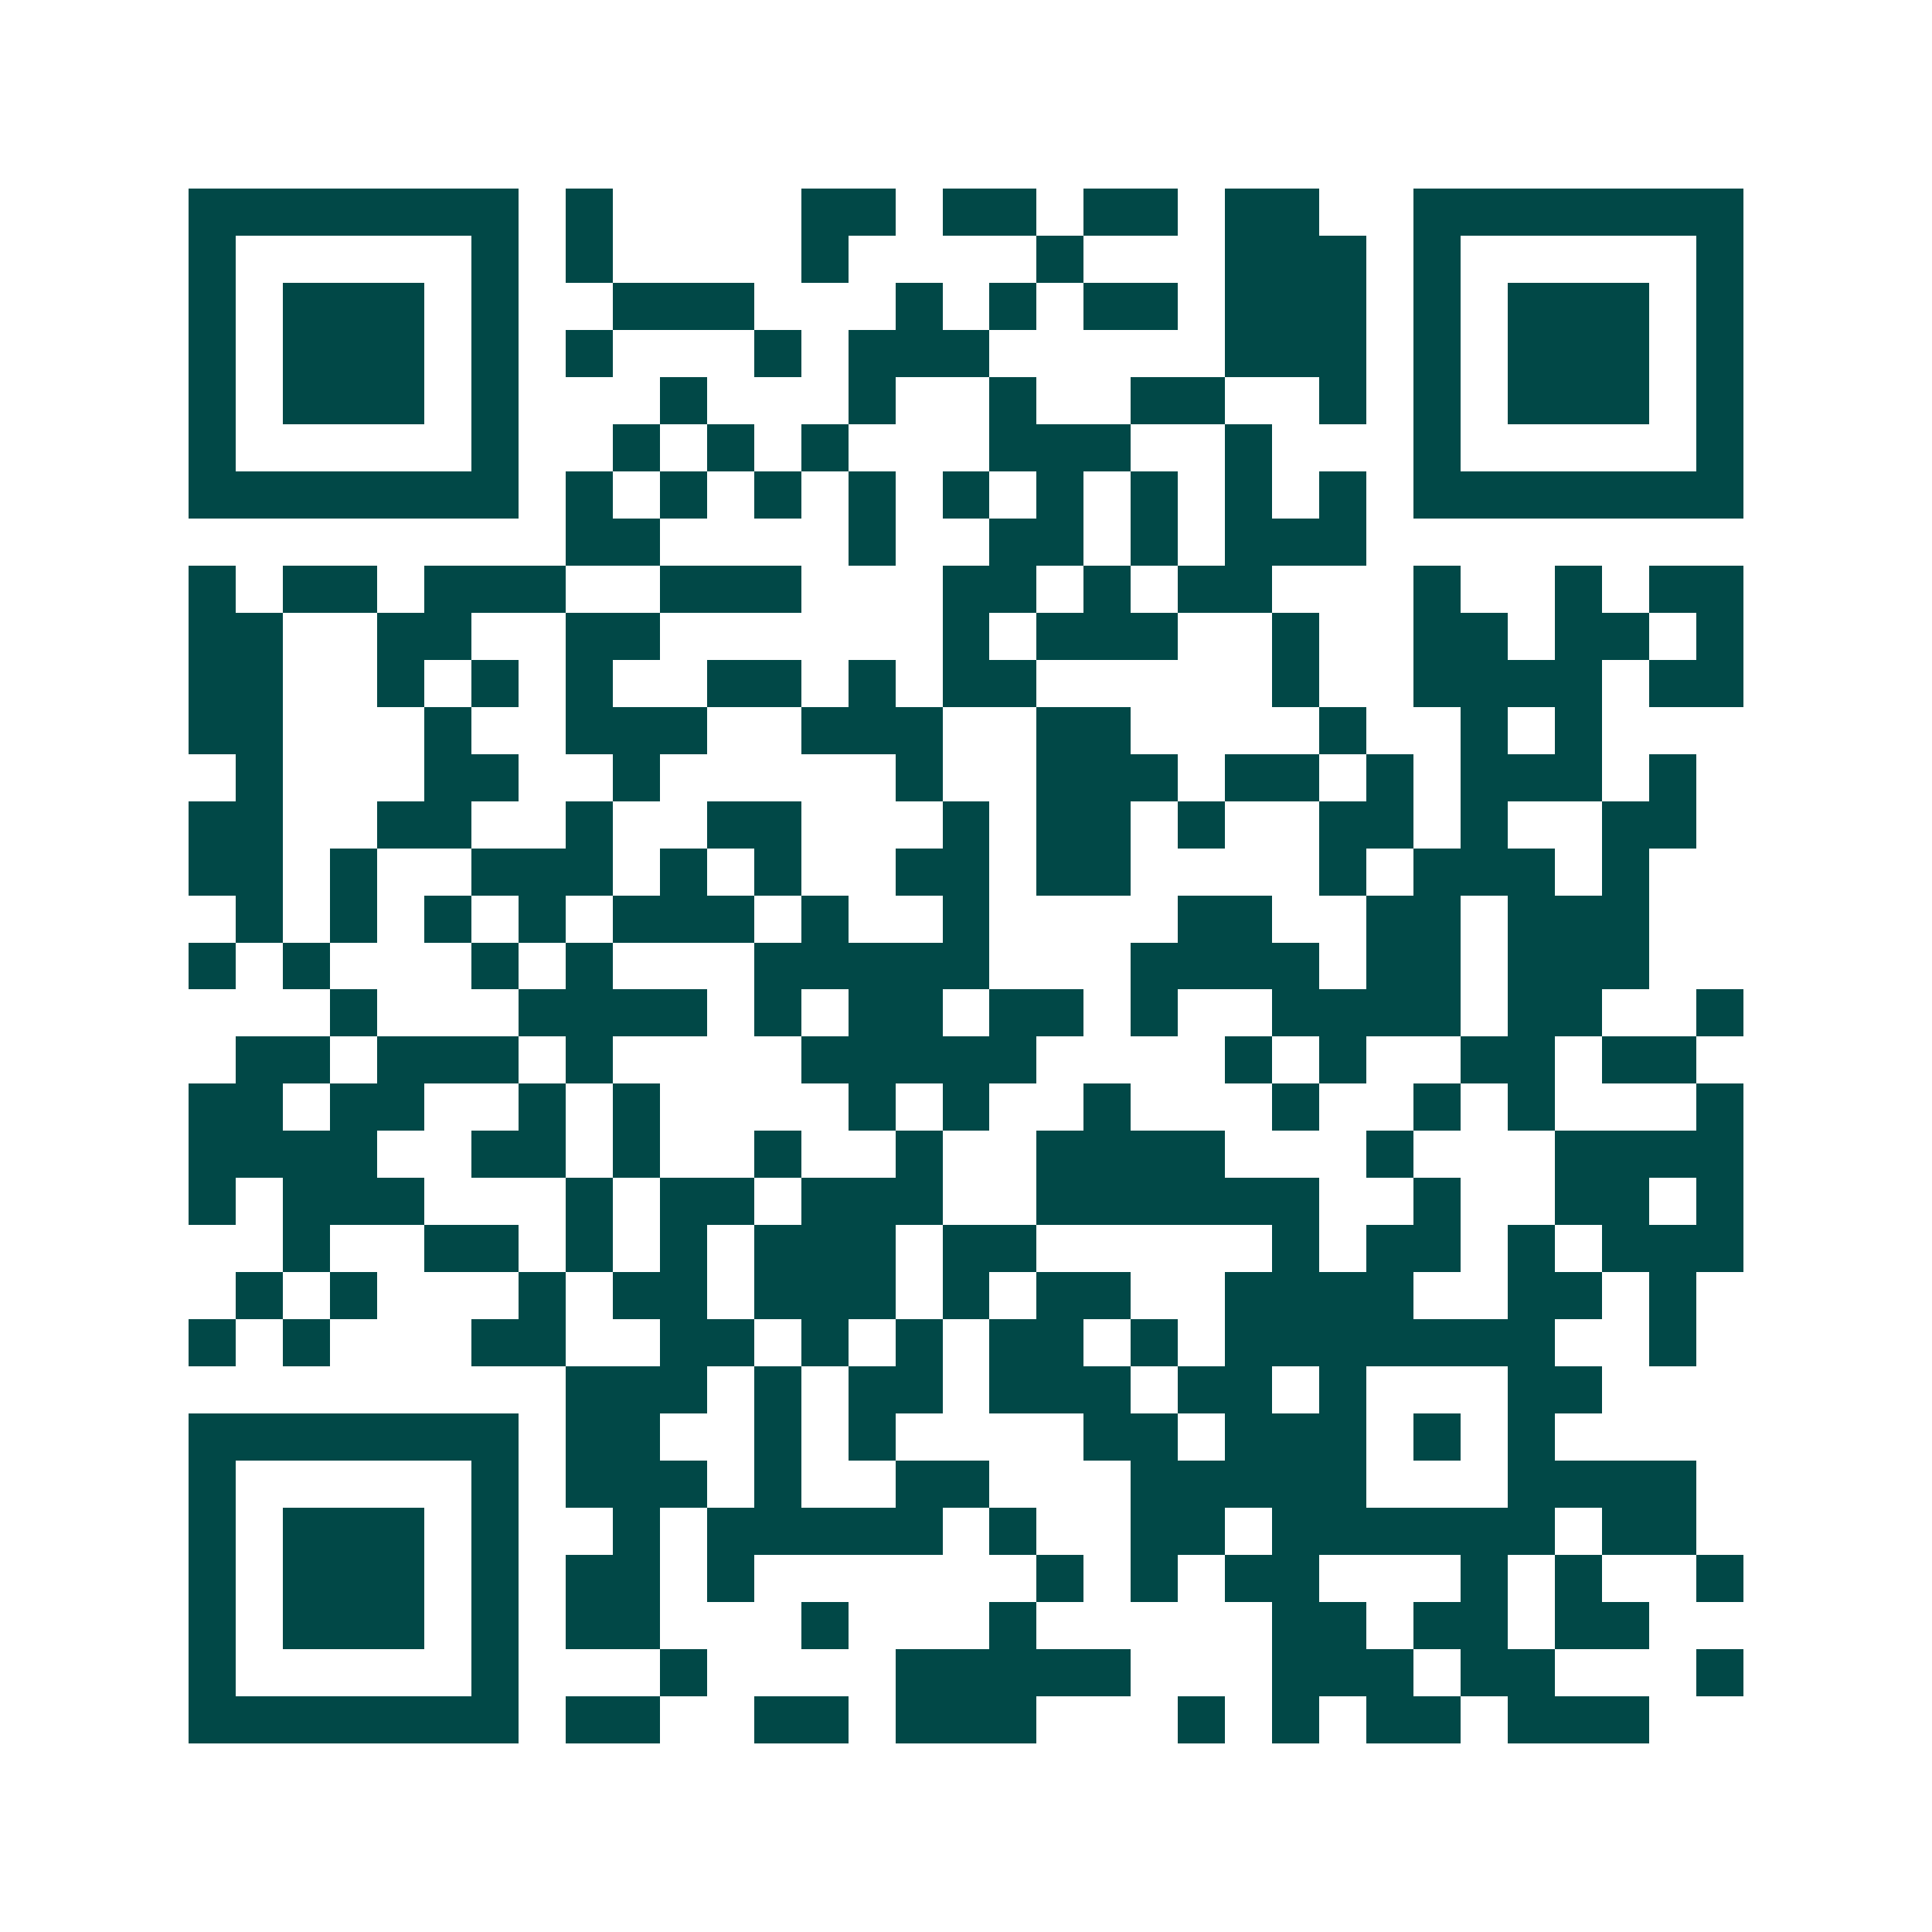 <svg xmlns="http://www.w3.org/2000/svg" width="200" height="200" viewBox="0 0 41 41" shape-rendering="crispEdges"><path fill="#ffffff" d="M0 0h41v41H0z"/><path stroke="#014847" d="M4 4.5h7m1 0h1m4 0h2m1 0h2m1 0h2m1 0h2m2 0h7M4 5.5h1m5 0h1m1 0h1m4 0h1m4 0h1m3 0h3m1 0h1m5 0h1M4 6.5h1m1 0h3m1 0h1m2 0h3m3 0h1m1 0h1m1 0h2m1 0h3m1 0h1m1 0h3m1 0h1M4 7.5h1m1 0h3m1 0h1m1 0h1m3 0h1m1 0h3m5 0h3m1 0h1m1 0h3m1 0h1M4 8.5h1m1 0h3m1 0h1m3 0h1m3 0h1m2 0h1m2 0h2m2 0h1m1 0h1m1 0h3m1 0h1M4 9.5h1m5 0h1m2 0h1m1 0h1m1 0h1m3 0h3m2 0h1m3 0h1m5 0h1M4 10.5h7m1 0h1m1 0h1m1 0h1m1 0h1m1 0h1m1 0h1m1 0h1m1 0h1m1 0h1m1 0h7M12 11.5h2m4 0h1m2 0h2m1 0h1m1 0h3M4 12.5h1m1 0h2m1 0h3m2 0h3m3 0h2m1 0h1m1 0h2m3 0h1m2 0h1m1 0h2M4 13.5h2m2 0h2m2 0h2m6 0h1m1 0h3m2 0h1m2 0h2m1 0h2m1 0h1M4 14.5h2m2 0h1m1 0h1m1 0h1m2 0h2m1 0h1m1 0h2m5 0h1m2 0h4m1 0h2M4 15.5h2m3 0h1m2 0h3m2 0h3m2 0h2m4 0h1m2 0h1m1 0h1M5 16.5h1m3 0h2m2 0h1m5 0h1m2 0h3m1 0h2m1 0h1m1 0h3m1 0h1M4 17.5h2m2 0h2m2 0h1m2 0h2m3 0h1m1 0h2m1 0h1m2 0h2m1 0h1m2 0h2M4 18.5h2m1 0h1m2 0h3m1 0h1m1 0h1m2 0h2m1 0h2m4 0h1m1 0h3m1 0h1M5 19.5h1m1 0h1m1 0h1m1 0h1m1 0h3m1 0h1m2 0h1m4 0h2m2 0h2m1 0h3M4 20.5h1m1 0h1m3 0h1m1 0h1m3 0h5m3 0h4m1 0h2m1 0h3M7 21.5h1m3 0h4m1 0h1m1 0h2m1 0h2m1 0h1m2 0h4m1 0h2m2 0h1M5 22.5h2m1 0h3m1 0h1m4 0h5m4 0h1m1 0h1m2 0h2m1 0h2M4 23.5h2m1 0h2m2 0h1m1 0h1m4 0h1m1 0h1m2 0h1m3 0h1m2 0h1m1 0h1m3 0h1M4 24.5h4m2 0h2m1 0h1m2 0h1m2 0h1m2 0h4m3 0h1m3 0h4M4 25.5h1m1 0h3m3 0h1m1 0h2m1 0h3m2 0h6m2 0h1m2 0h2m1 0h1M6 26.5h1m2 0h2m1 0h1m1 0h1m1 0h3m1 0h2m5 0h1m1 0h2m1 0h1m1 0h3M5 27.5h1m1 0h1m3 0h1m1 0h2m1 0h3m1 0h1m1 0h2m2 0h4m2 0h2m1 0h1M4 28.5h1m1 0h1m3 0h2m2 0h2m1 0h1m1 0h1m1 0h2m1 0h1m1 0h7m2 0h1M12 29.5h3m1 0h1m1 0h2m1 0h3m1 0h2m1 0h1m3 0h2M4 30.5h7m1 0h2m2 0h1m1 0h1m4 0h2m1 0h3m1 0h1m1 0h1M4 31.5h1m5 0h1m1 0h3m1 0h1m2 0h2m3 0h5m3 0h4M4 32.5h1m1 0h3m1 0h1m2 0h1m1 0h5m1 0h1m2 0h2m1 0h6m1 0h2M4 33.5h1m1 0h3m1 0h1m1 0h2m1 0h1m6 0h1m1 0h1m1 0h2m3 0h1m1 0h1m2 0h1M4 34.5h1m1 0h3m1 0h1m1 0h2m3 0h1m3 0h1m5 0h2m1 0h2m1 0h2M4 35.5h1m5 0h1m3 0h1m4 0h5m3 0h3m1 0h2m3 0h1M4 36.5h7m1 0h2m2 0h2m1 0h3m3 0h1m1 0h1m1 0h2m1 0h3"/></svg>

